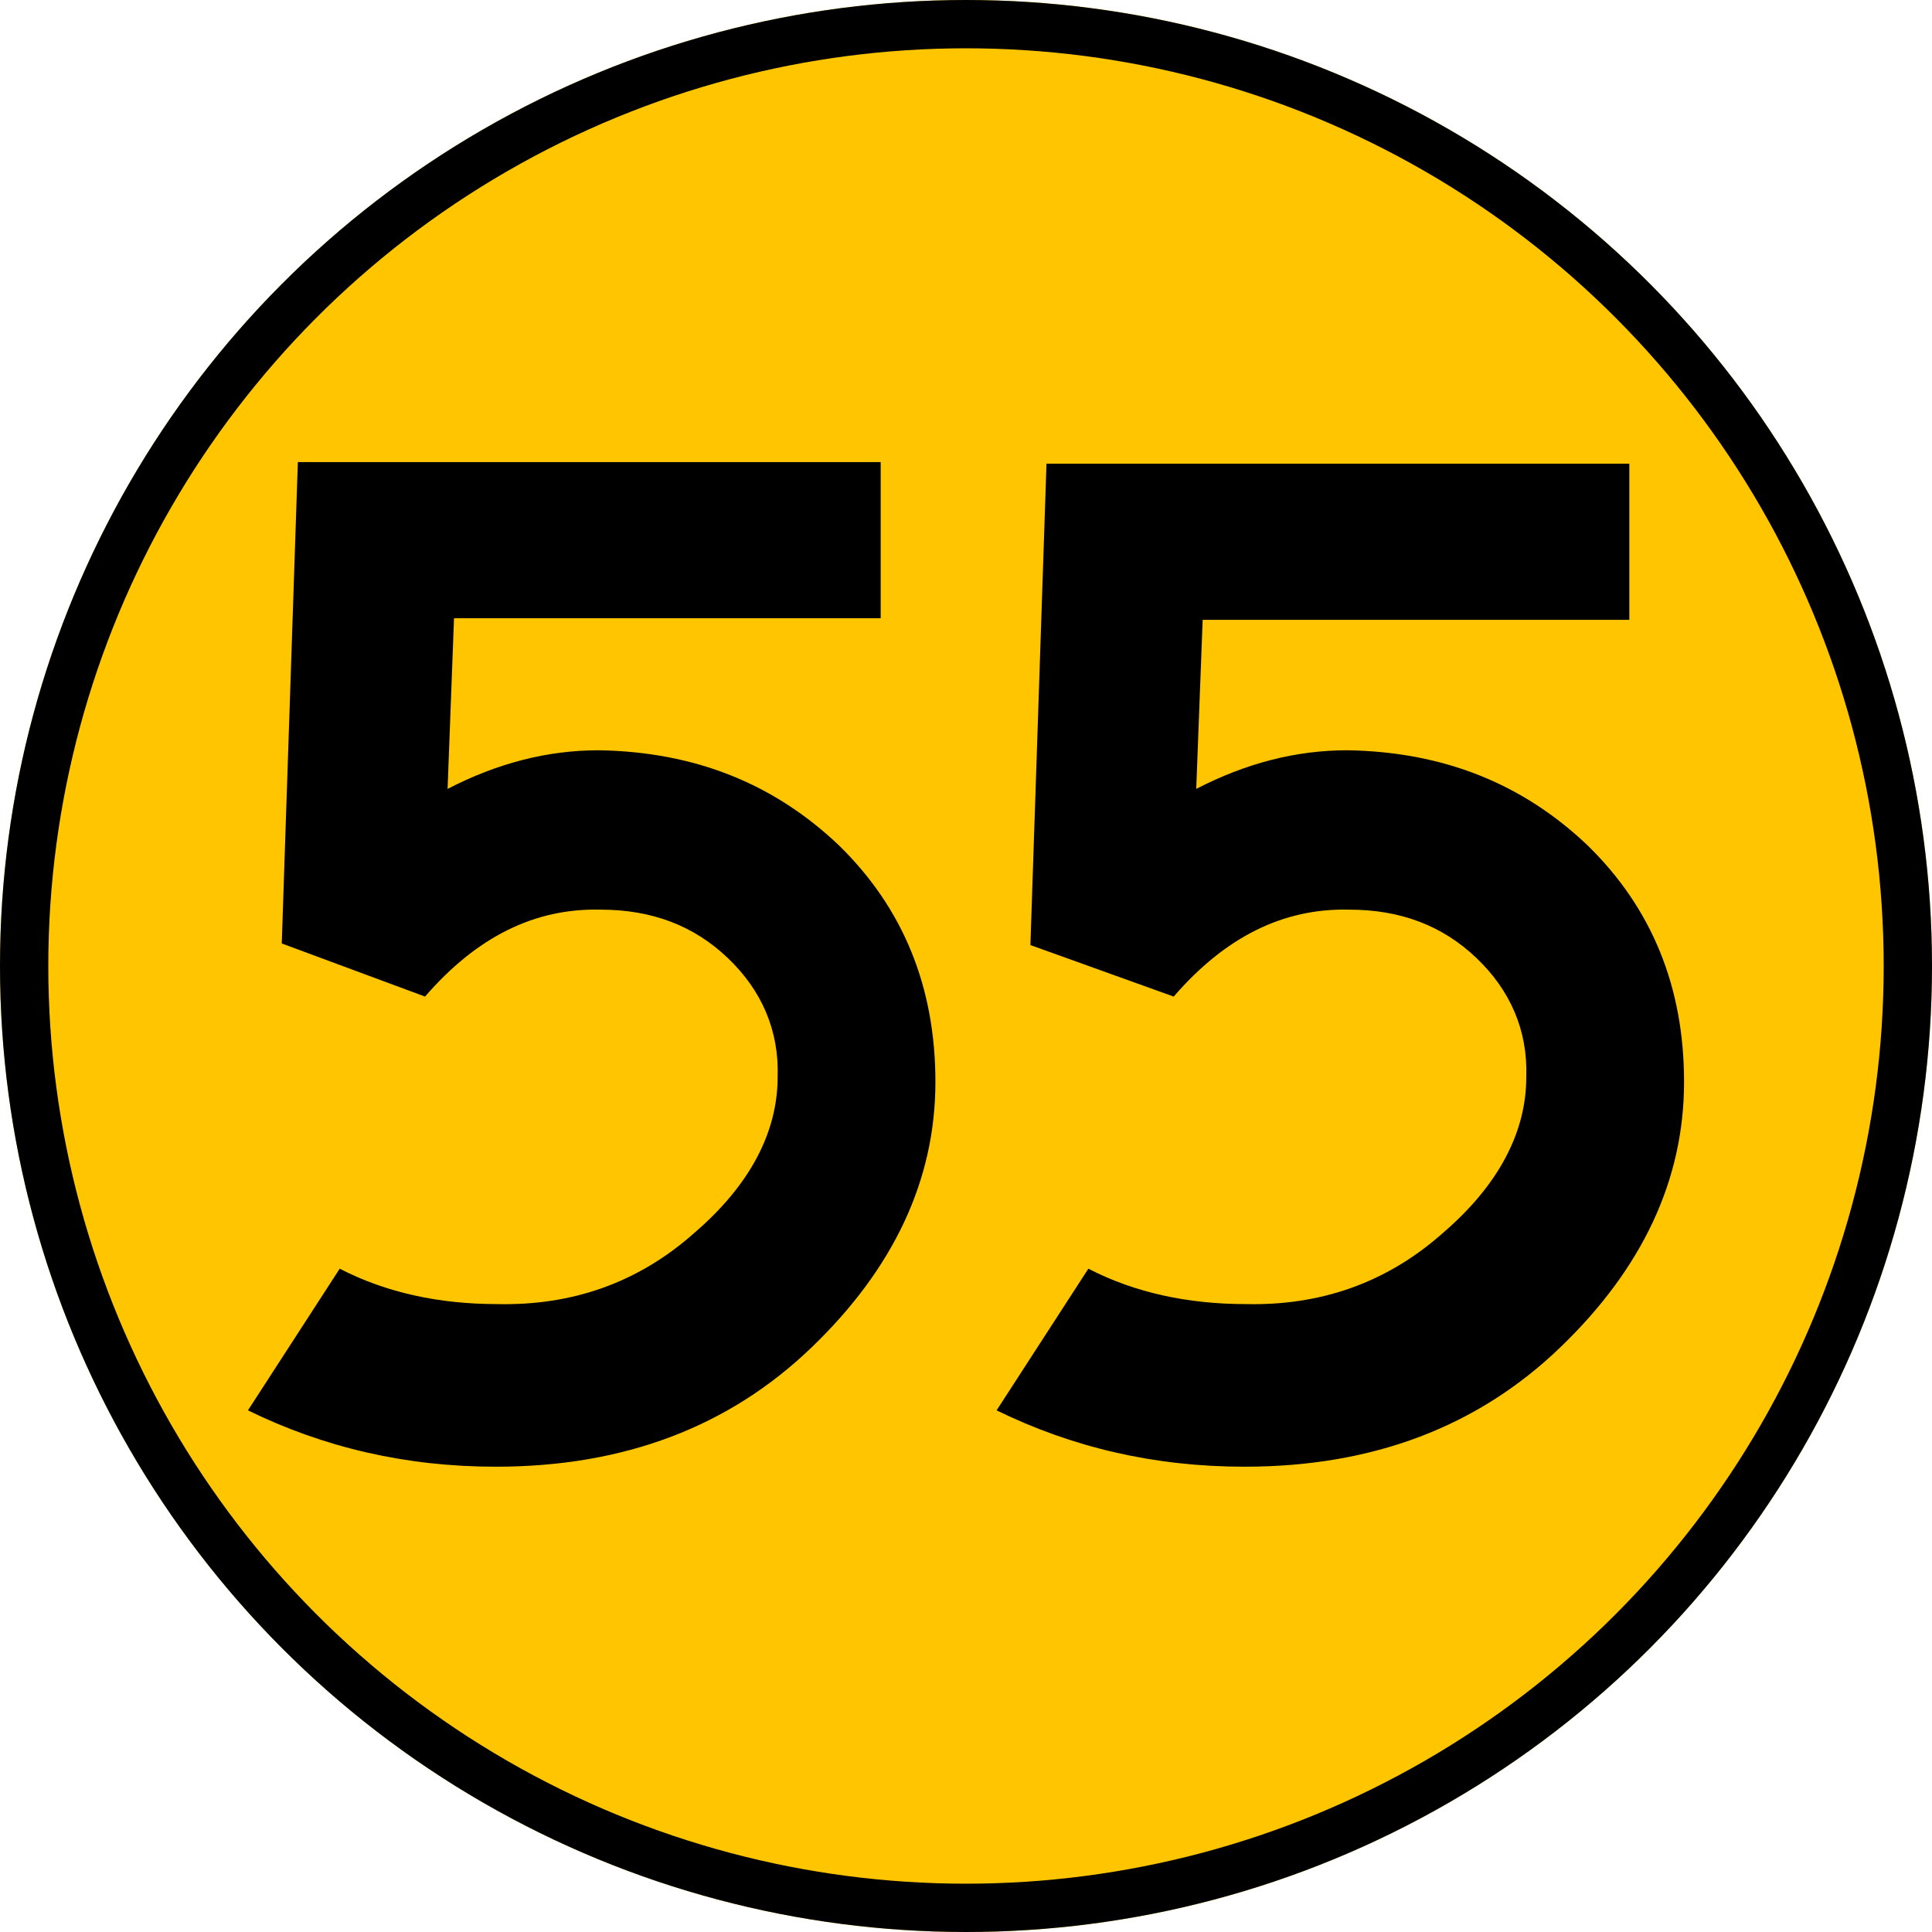 <svg xml:space="preserve" style="enable-background:new 0 0 120 120;" viewBox="0 0 120 120" y="0px" x="0px" xmlns:xlink="http://www.w3.org/1999/xlink" xmlns="http://www.w3.org/2000/svg" id="Слой_1" version="1.1">
<style type="text/css">
	.st0{fill:#FFC600;}
	.st1{display:none;}
	.st2{display:inline;}
	.st3{fill:none;stroke:#000000;stroke-width:3;stroke-miterlimit:10;}
</style>
<circle r="60" cy="60" cx="60" class="st0"></circle>
<g id="Слой_2">
</g>
<g class="st1">
	<path d="M44.8,16.9l1-2h8.8v27.1H41.1V30.1c0-4-1.2-5.5-4.7-5.5c-3.1,0-4.5,1.5-4.5,5.1v47.9c0,2.3,1.1,4.7,4.5,4.7
		c6.1,0,7-1.2,7.2-12.6h10.8c0.3,4.6,0,10.4-0.4,13.8C53,91.4,44.7,94,36.6,94c-9.1,0-20-1.6-21.6-17.5c-0.7-6.8-0.9-15-0.9-23.5
		c0-8.9,0.1-18.4,1.7-27c1.8-9.8,10.1-12.5,18.9-12.5C37,13.5,41.7,14.1,44.8,16.9z" class="st2"></path>
	<path d="M61.9,86.4l1.7-1.8V23l-1.7-1.8v-6.3h23.4c18,0,19.2,8.8,19.2,20.3c0,7.7-1.5,15.3-8.1,16.8
		c7.5,2.3,9.6,9.6,9.6,17.8c0,4-0.1,8.4-0.9,12.2c-1.4,6.6-8,10.8-15.3,10.8H61.9V86.4z M83.7,47.4c3.7,0,4-5.6,4-12.2
		c0-6.4-0.2-11-3.5-11h-3.3v23.3H83.7z M87.8,79.4V63.4c0-4.3-0.4-6.6-3.4-6.6h-3.5v26.7C83.3,83.4,87.8,84,87.8,79.4z" class="st2"></path>
</g>
<g>
	<path d="M58.1,67.2c0,6.1-2.6,11.6-7.7,16.5c-5.1,4.9-11.6,7.4-19.6,7.4c-5.6,0-10.7-1.2-15.4-3.5l5.7-8.8c2.9,1.5,6.2,2.2,9.8,2.2
		c4.6,0.1,8.7-1.3,12.2-4.4c3.5-3,5.2-6.3,5.2-9.7c0.1-2.9-1-5.4-3.1-7.4c-2.1-2-4.7-3-7.9-3c-4.1-0.1-7.7,1.7-10.9,5.4l-8.9-3.3
		l1-29.9h36.2v9.7H28.2L27.8,49c3.1-1.6,6.2-2.4,9.4-2.4c6,0.1,10.9,2.1,14.9,5.9C56.1,56.4,58.1,61.3,58.1,67.2z"></path>
	<path d="M104.6,67.2c0,6.1-2.6,11.6-7.7,16.5c-5.1,4.9-11.6,7.4-19.6,7.4c-5.6,0-10.7-1.2-15.4-3.5l5.7-8.8
		c2.9,1.5,6.2,2.2,9.8,2.2c4.6,0.1,8.7-1.3,12.2-4.4c3.5-3,5.2-6.3,5.2-9.7c0.1-2.9-1-5.4-3.1-7.4c-2.1-2-4.7-3-7.9-3
		c-4.1-0.1-7.7,1.7-10.9,5.4L64,58.7l1-29.9h36.2v9.7H74.7L74.3,49c3.1-1.6,6.2-2.4,9.4-2.4c6,0.1,10.9,2.1,14.9,5.9
		C102.6,56.4,104.6,61.3,104.6,67.2z"></path>
</g>
<circle r="58.5" cy="60" cx="60" class="st3"></circle>
</svg>
